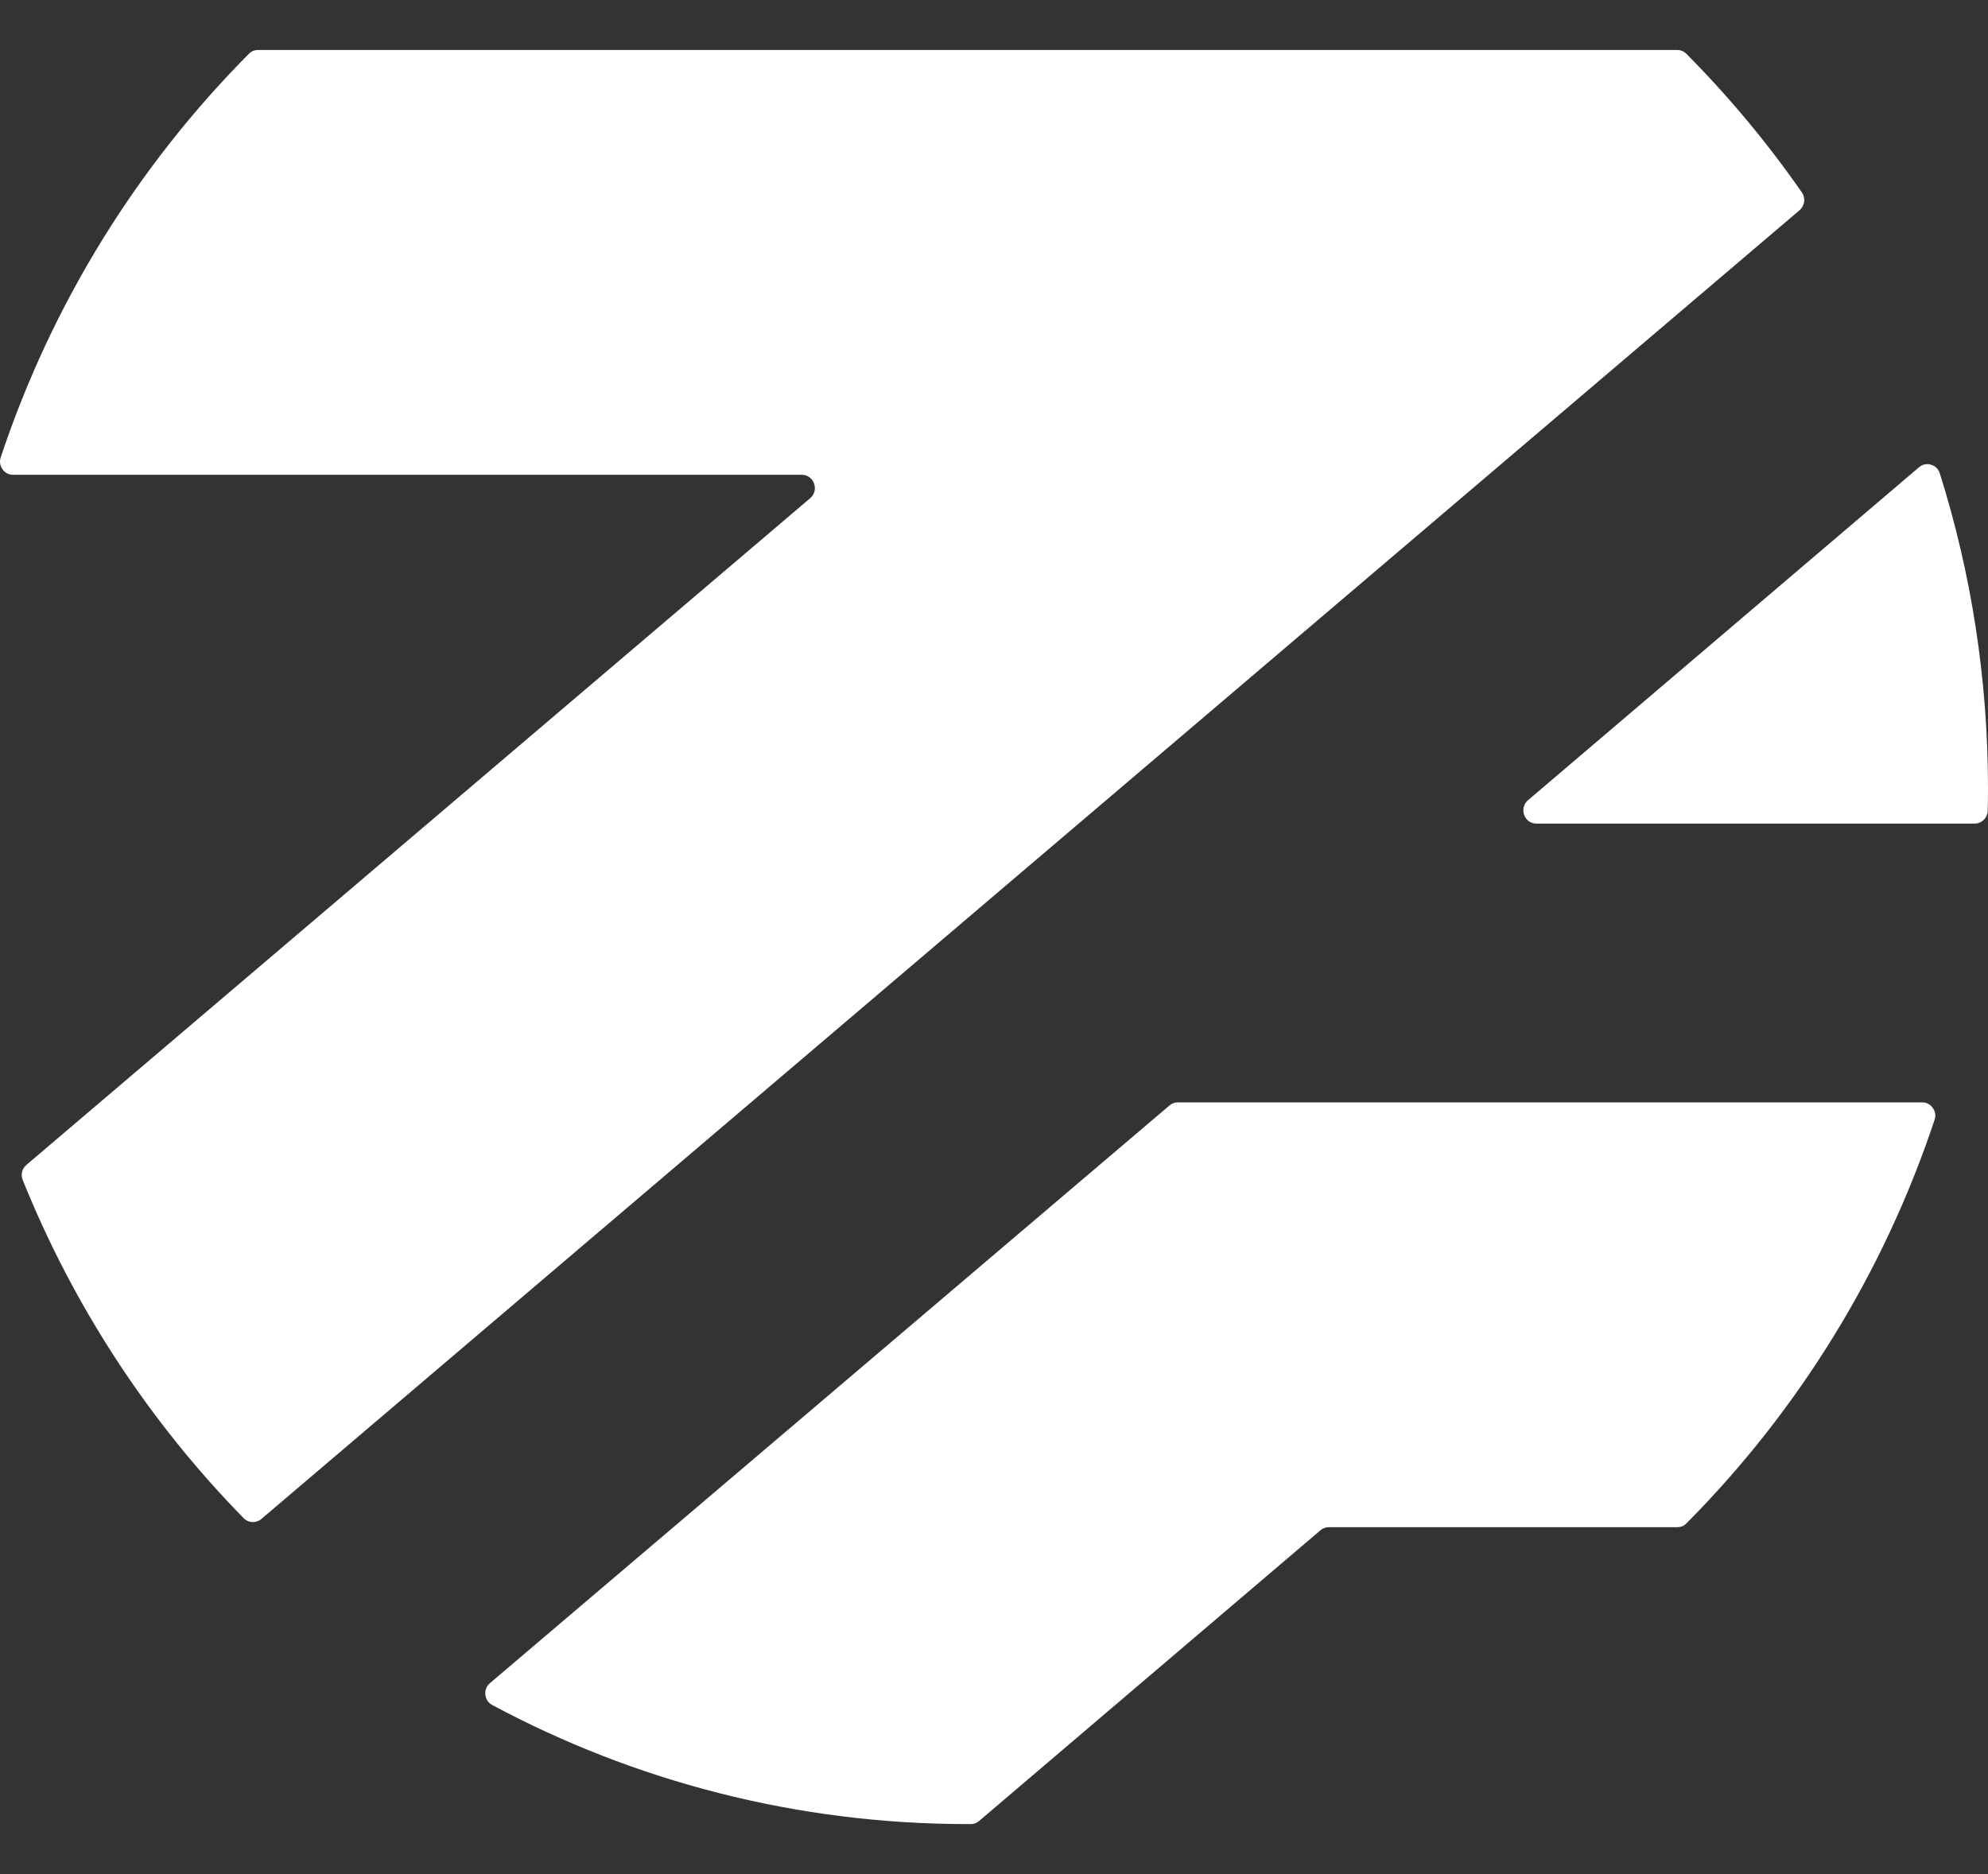 <svg width="35" height="33" viewBox="0 0 35 33" fill="none" xmlns="http://www.w3.org/2000/svg">
<rect x="0" y="0" width="35" height="33" fill="#333333" stroke="none"/>
<path fill-rule="evenodd" clip-rule="evenodd" d="M34.765 14.502H27.05C26.951 14.502 26.867 14.443 26.834 14.349C26.8 14.255 26.827 14.154 26.902 14.09L33.785 8.228C33.845 8.176 33.921 8.16 33.997 8.183C34.073 8.205 34.128 8.26 34.152 8.336C34.703 10.086 35 11.951 35 13.887C35 14.016 34.998 14.146 34.995 14.274C34.992 14.401 34.89 14.502 34.765 14.502Z" fill="white"/>
<path fill-rule="evenodd" clip-rule="evenodd" d="M8.626 29.637L20.589 19.466C20.632 19.429 20.68 19.411 20.737 19.411H26.452H33.841C33.918 19.411 33.983 19.445 34.028 19.509C34.073 19.572 34.084 19.646 34.059 19.72C33.158 22.429 31.647 24.853 29.692 26.823C29.648 26.869 29.593 26.891 29.53 26.891H23.395C23.339 26.891 23.291 26.909 23.247 26.946L17.238 32.064C17.196 32.1 17.149 32.118 17.093 32.119C17.074 32.119 17.055 32.119 17.036 32.119C14.014 32.119 11.166 31.361 8.667 30.023C8.597 29.985 8.554 29.921 8.545 29.841C8.537 29.761 8.566 29.688 8.626 29.637Z" fill="white"/>
<path fill-rule="evenodd" clip-rule="evenodd" d="M31.682 3.702L4.601 26.747C4.509 26.825 4.374 26.819 4.289 26.732C2.634 25.041 1.303 23.021 0.4 20.778C0.362 20.683 0.387 20.577 0.466 20.511L14.263 8.773C14.339 8.709 14.366 8.608 14.332 8.514C14.298 8.42 14.214 8.36 14.115 8.36H0.231C0.154 8.36 0.089 8.326 0.044 8.263C-0.001 8.199 -0.012 8.125 0.013 8.052C0.914 5.342 2.425 2.918 4.381 0.948C4.426 0.903 4.48 0.88 4.543 0.88H29.528C29.591 0.88 29.645 0.903 29.69 0.948C30.435 1.698 31.116 2.515 31.723 3.388C31.792 3.487 31.774 3.623 31.682 3.702Z" fill="white"/>
</svg>
